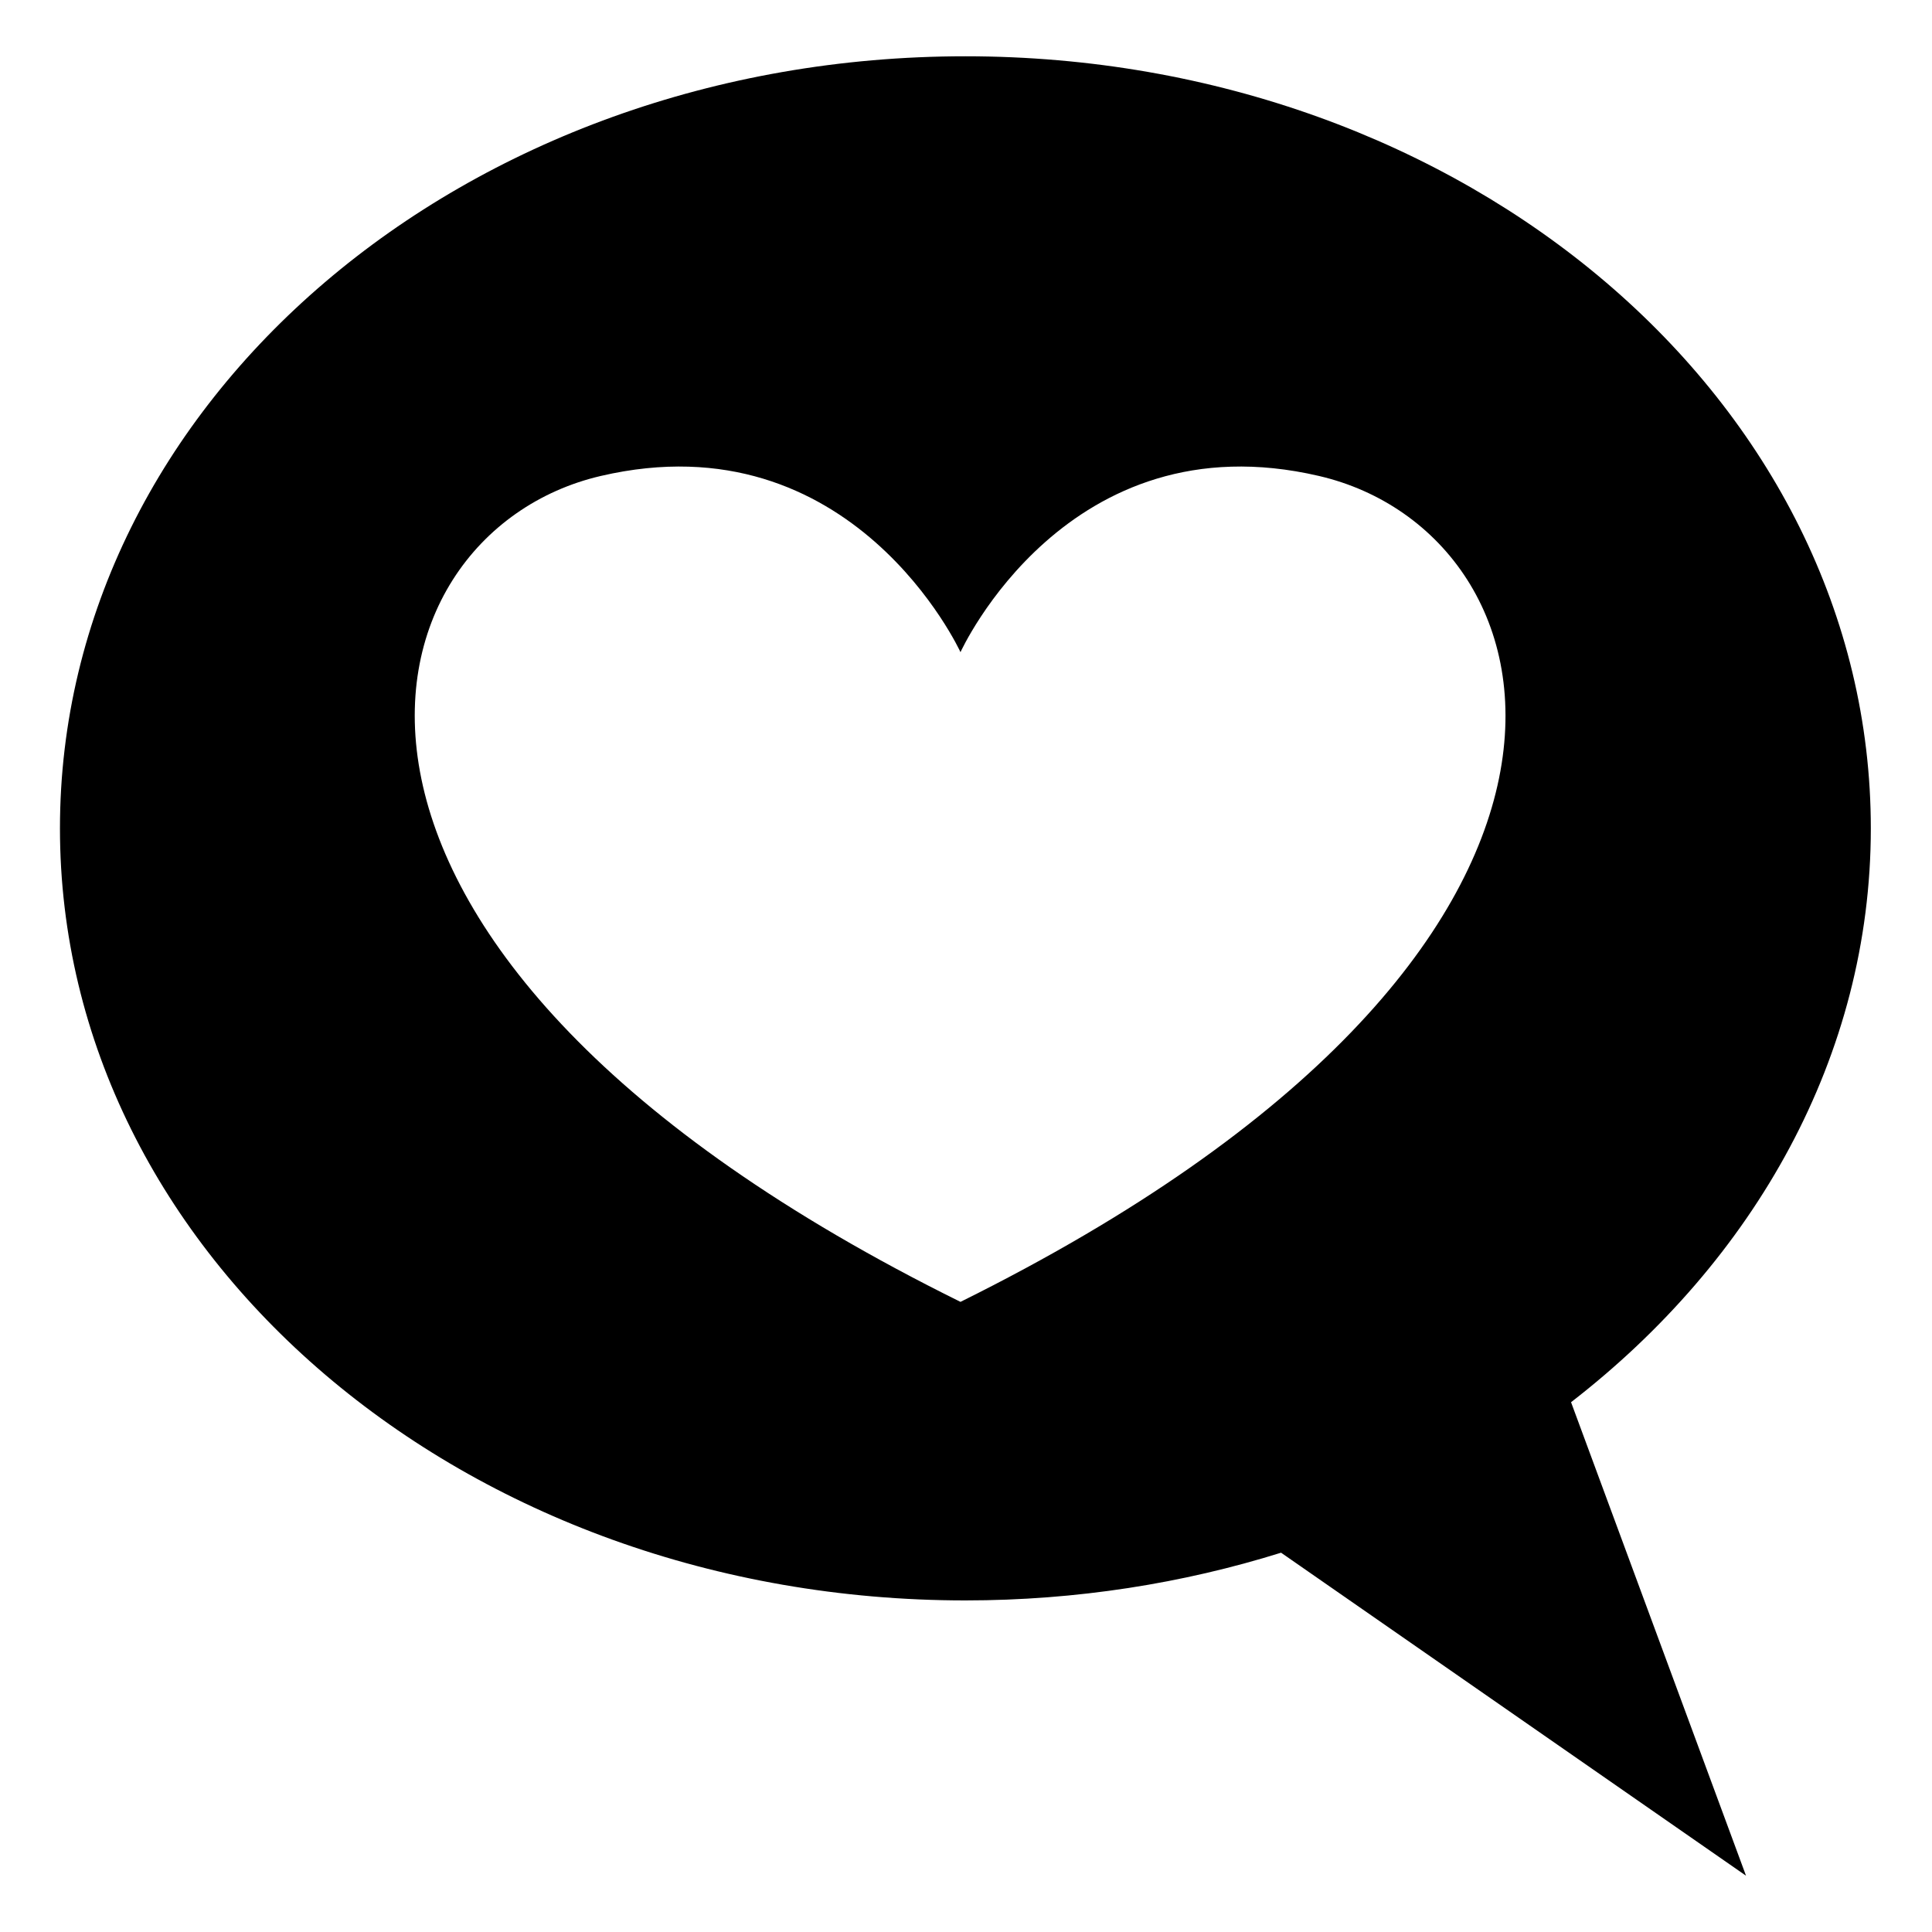 <?xml version="1.0" encoding="utf-8"?>
<!-- Generator: Adobe Illustrator 22.1.0, SVG Export Plug-In . SVG Version: 6.00 Build 0)  -->
<svg version="1.1" id="Laag_1" xmlns="http://www.w3.org/2000/svg" xmlns:xlink="http://www.w3.org/1999/xlink" x="0px" y="0px"
	 width="157.9px" height="157.9px" viewBox="0 0 157.9 157.9" style="enable-background:new 0 0 157.9 157.9;" xml:space="preserve"
	>
<g>
	<path d="M4.9,67.7c0,34.9,33.1,63.1,74,63.1c9.1,0,17.8-1.4,25.8-3.9l38,26.4l-14.3-38.7c15-11.6,24.5-28.3,24.5-46.9
		c0-34.9-33.1-63.1-74-63.1S4.9,32.8,4.9,67.7z M49.1,38.9c20.6-4.8,29.4,14.4,29.4,14.4s8.7-19.2,29.3-14.4
		c20.2,4.7,28.8,38.7-29.3,67.5C20.4,77.7,28.9,43.6,49.1,38.9z"/>
</g>
</svg>
